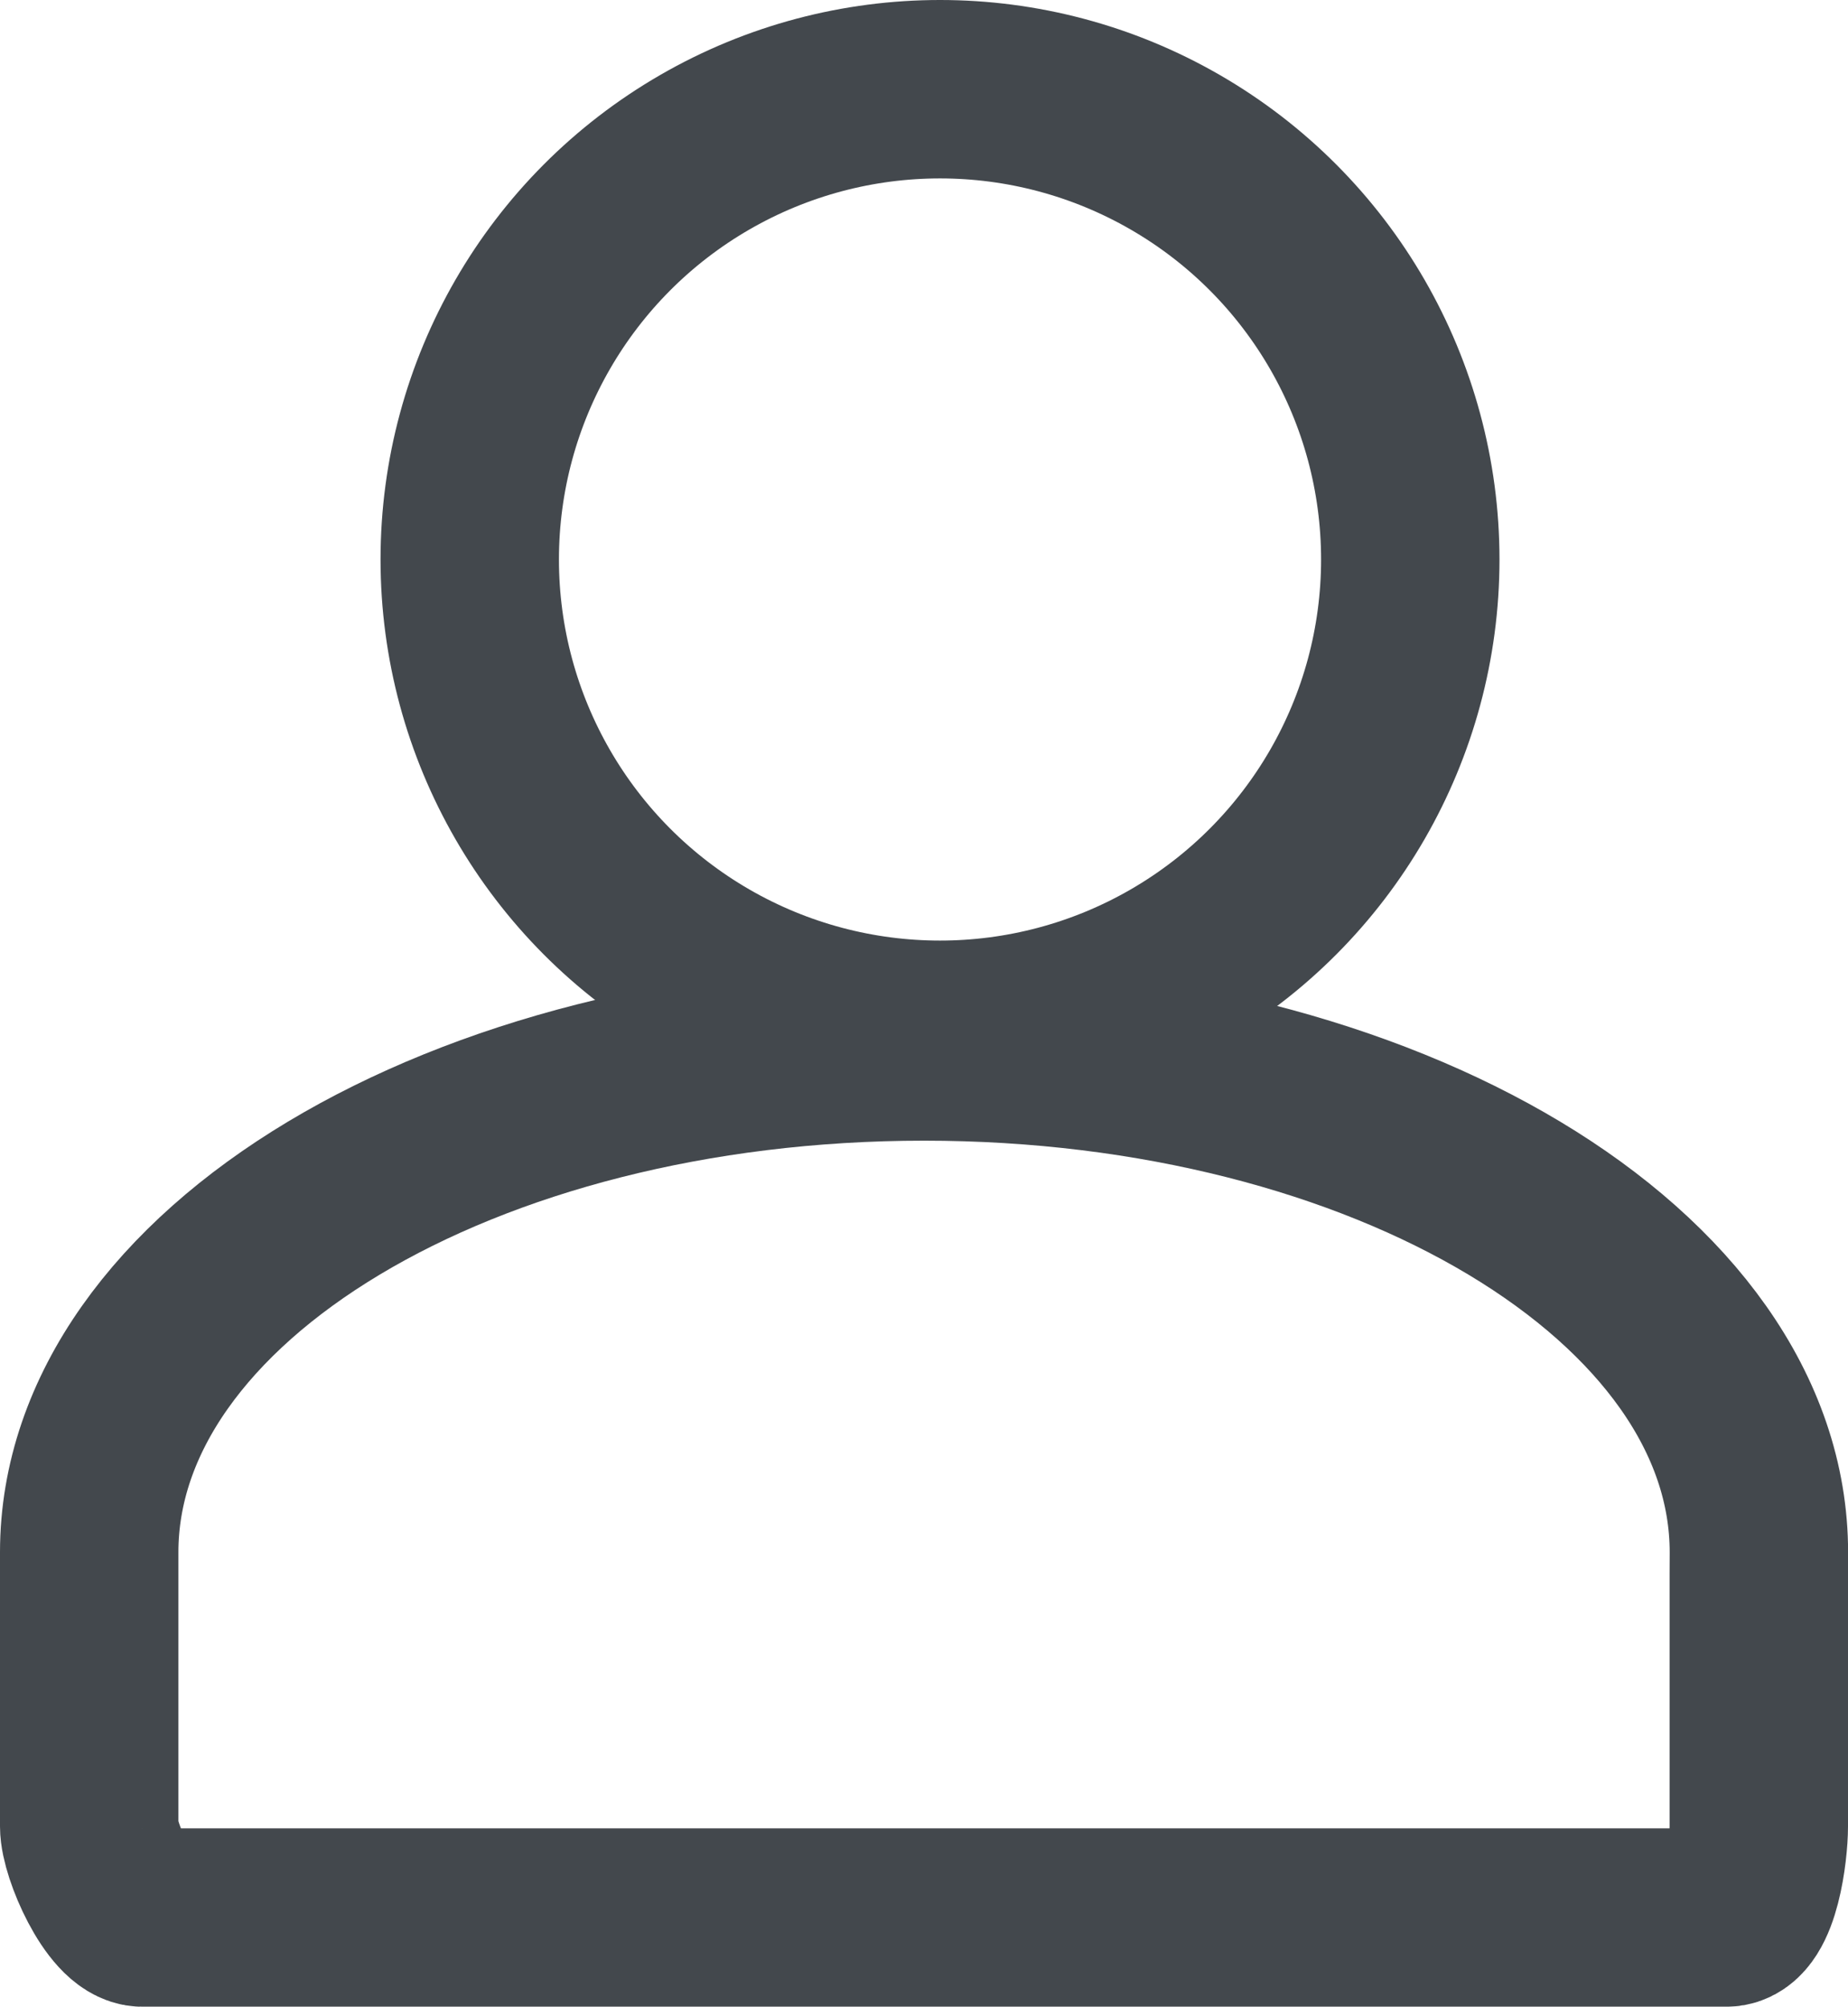 <svg xmlns="http://www.w3.org/2000/svg" width="20.717" height="22.495" viewBox="0 0 20.717 22.495">
  <g id="Group_728" data-name="Group 728" transform="translate(1 1)">
    <g id="Group_727" data-name="Group 727" transform="translate(0 0)">
      <ellipse id="Ellipse_24" data-name="Ellipse 24" cx="5.272" cy="5.272" rx="5.272" ry="5.272" transform="translate(4.266 0)" fill="none" stroke="#43484d" stroke-linecap="round" stroke-miterlimit="10" stroke-width="2"/>
      <path id="Path_215" data-name="Path 215" d="M769.217,497.1v2.838c0,.274-.093,1.022-.365,1.022H751.1c-.266,0-.6-.752-.6-1.022v-3.072c0-3.1,4.19-5.615,9.359-5.615s9.359,2.514,9.359,5.615Z" transform="translate(-750.5 -480.464)" fill="none" stroke="#43484d" stroke-linecap="round" stroke-miterlimit="10" stroke-width="2"/>
    </g>
  </g>
</svg>
